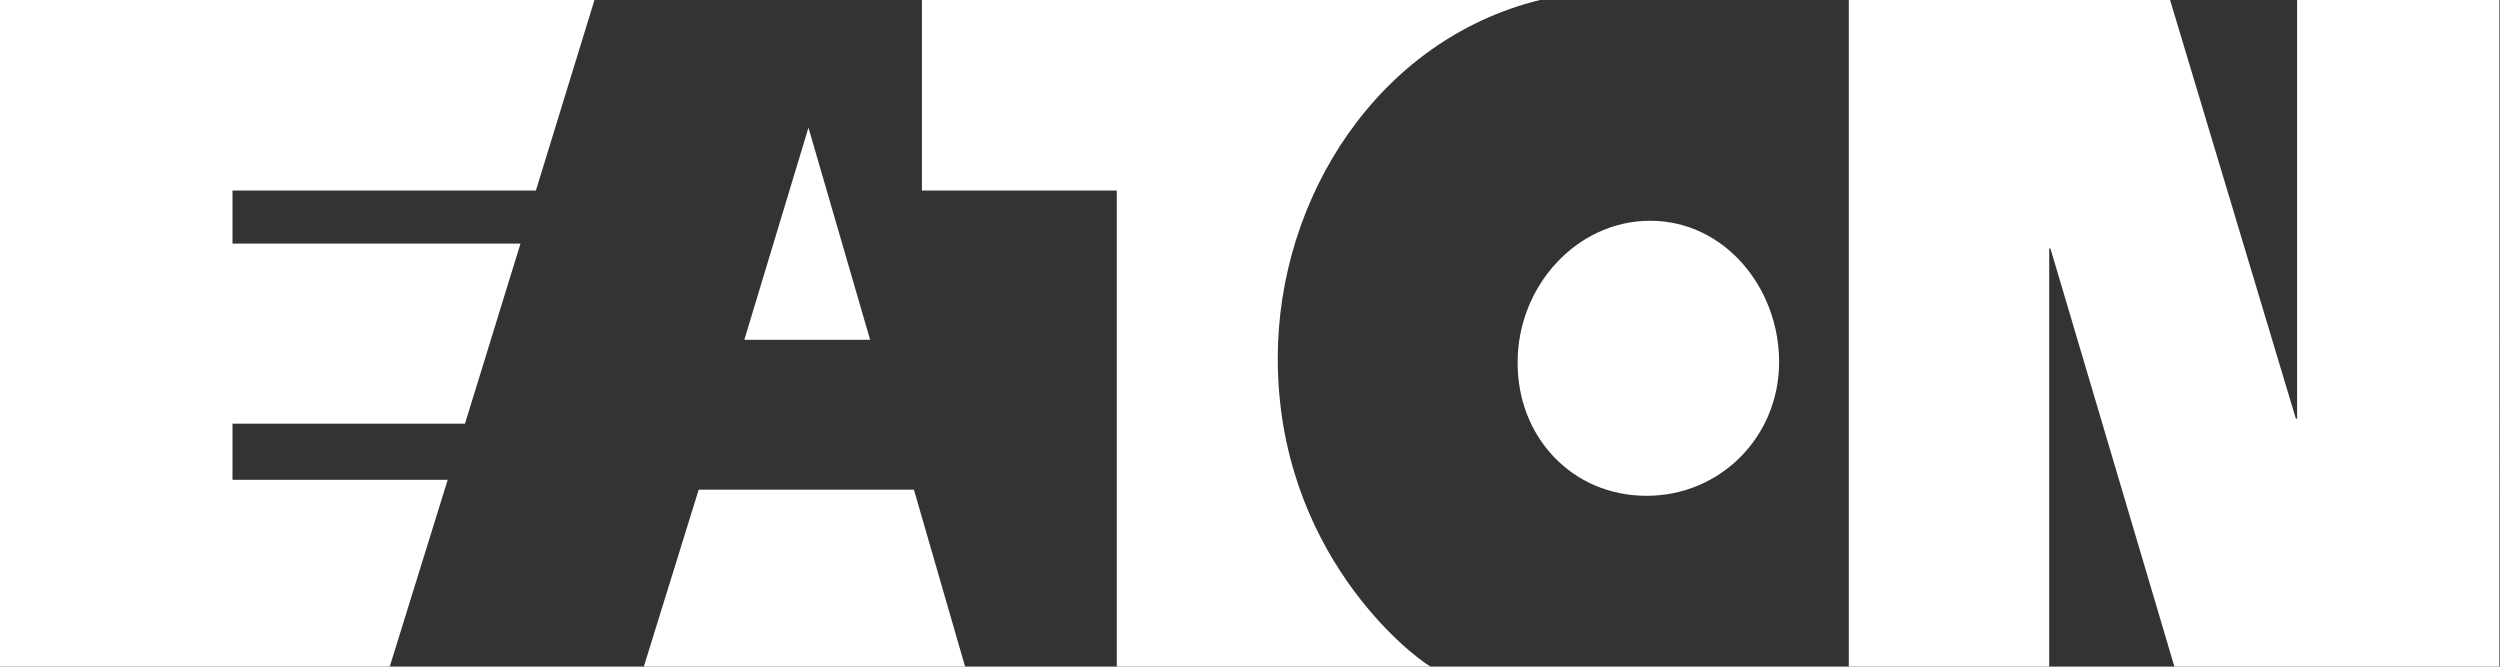<?xml version="1.0" encoding="UTF-8"?> <!-- Generator: Adobe Illustrator 26.0.3, SVG Export Plug-In . SVG Version: 6.00 Build 0) --> <svg xmlns="http://www.w3.org/2000/svg" xmlns:xlink="http://www.w3.org/1999/xlink" version="1.1" id="Layer_1" x="0px" y="0px" viewBox="0 0 405.4 108.1" style="enable-background:new 0 0 405.4 108.1;" xml:space="preserve"><rect x="0" y="0" width="405.4" height="108.1" fill="#333333" stroke="none"/> <style type="text/css"> .st0{fill:#FFFFFF;} </style> <path class="st0" d="M63.2,108.1l9.4-30.3H37.7v-9.1h37.7l9-29.2H37.7v-8.6h49.2L96.4,0H0v108.1H63.2 M372.3,67.9L351.9,0h-52.1 v108.1h32.5V40.3h0.2l20.1,67.8h52.7V0h-32.8v67.9H372.3z M267,80.4c12,0,21.5-9.6,21.5-21.7c0-12.1-8.9-22.9-20.9-22.9 c-12,0-21.5,10.7-21.5,22.9C246,70.8,254.9,80.4,267,80.4z M249.7,0H149.5v30.9h31.6v77.2H232c-3.2-1.8-24.8-18.6-24.8-50 C207.2,32.1,223.4,6.5,249.7,0z M113.3,79.4l-8.9,28.7h52.1l-8.3-28.7H113.3z M131.1,20.7l10,34.4h-20.4L131.1,20.7z"></path> </svg> 